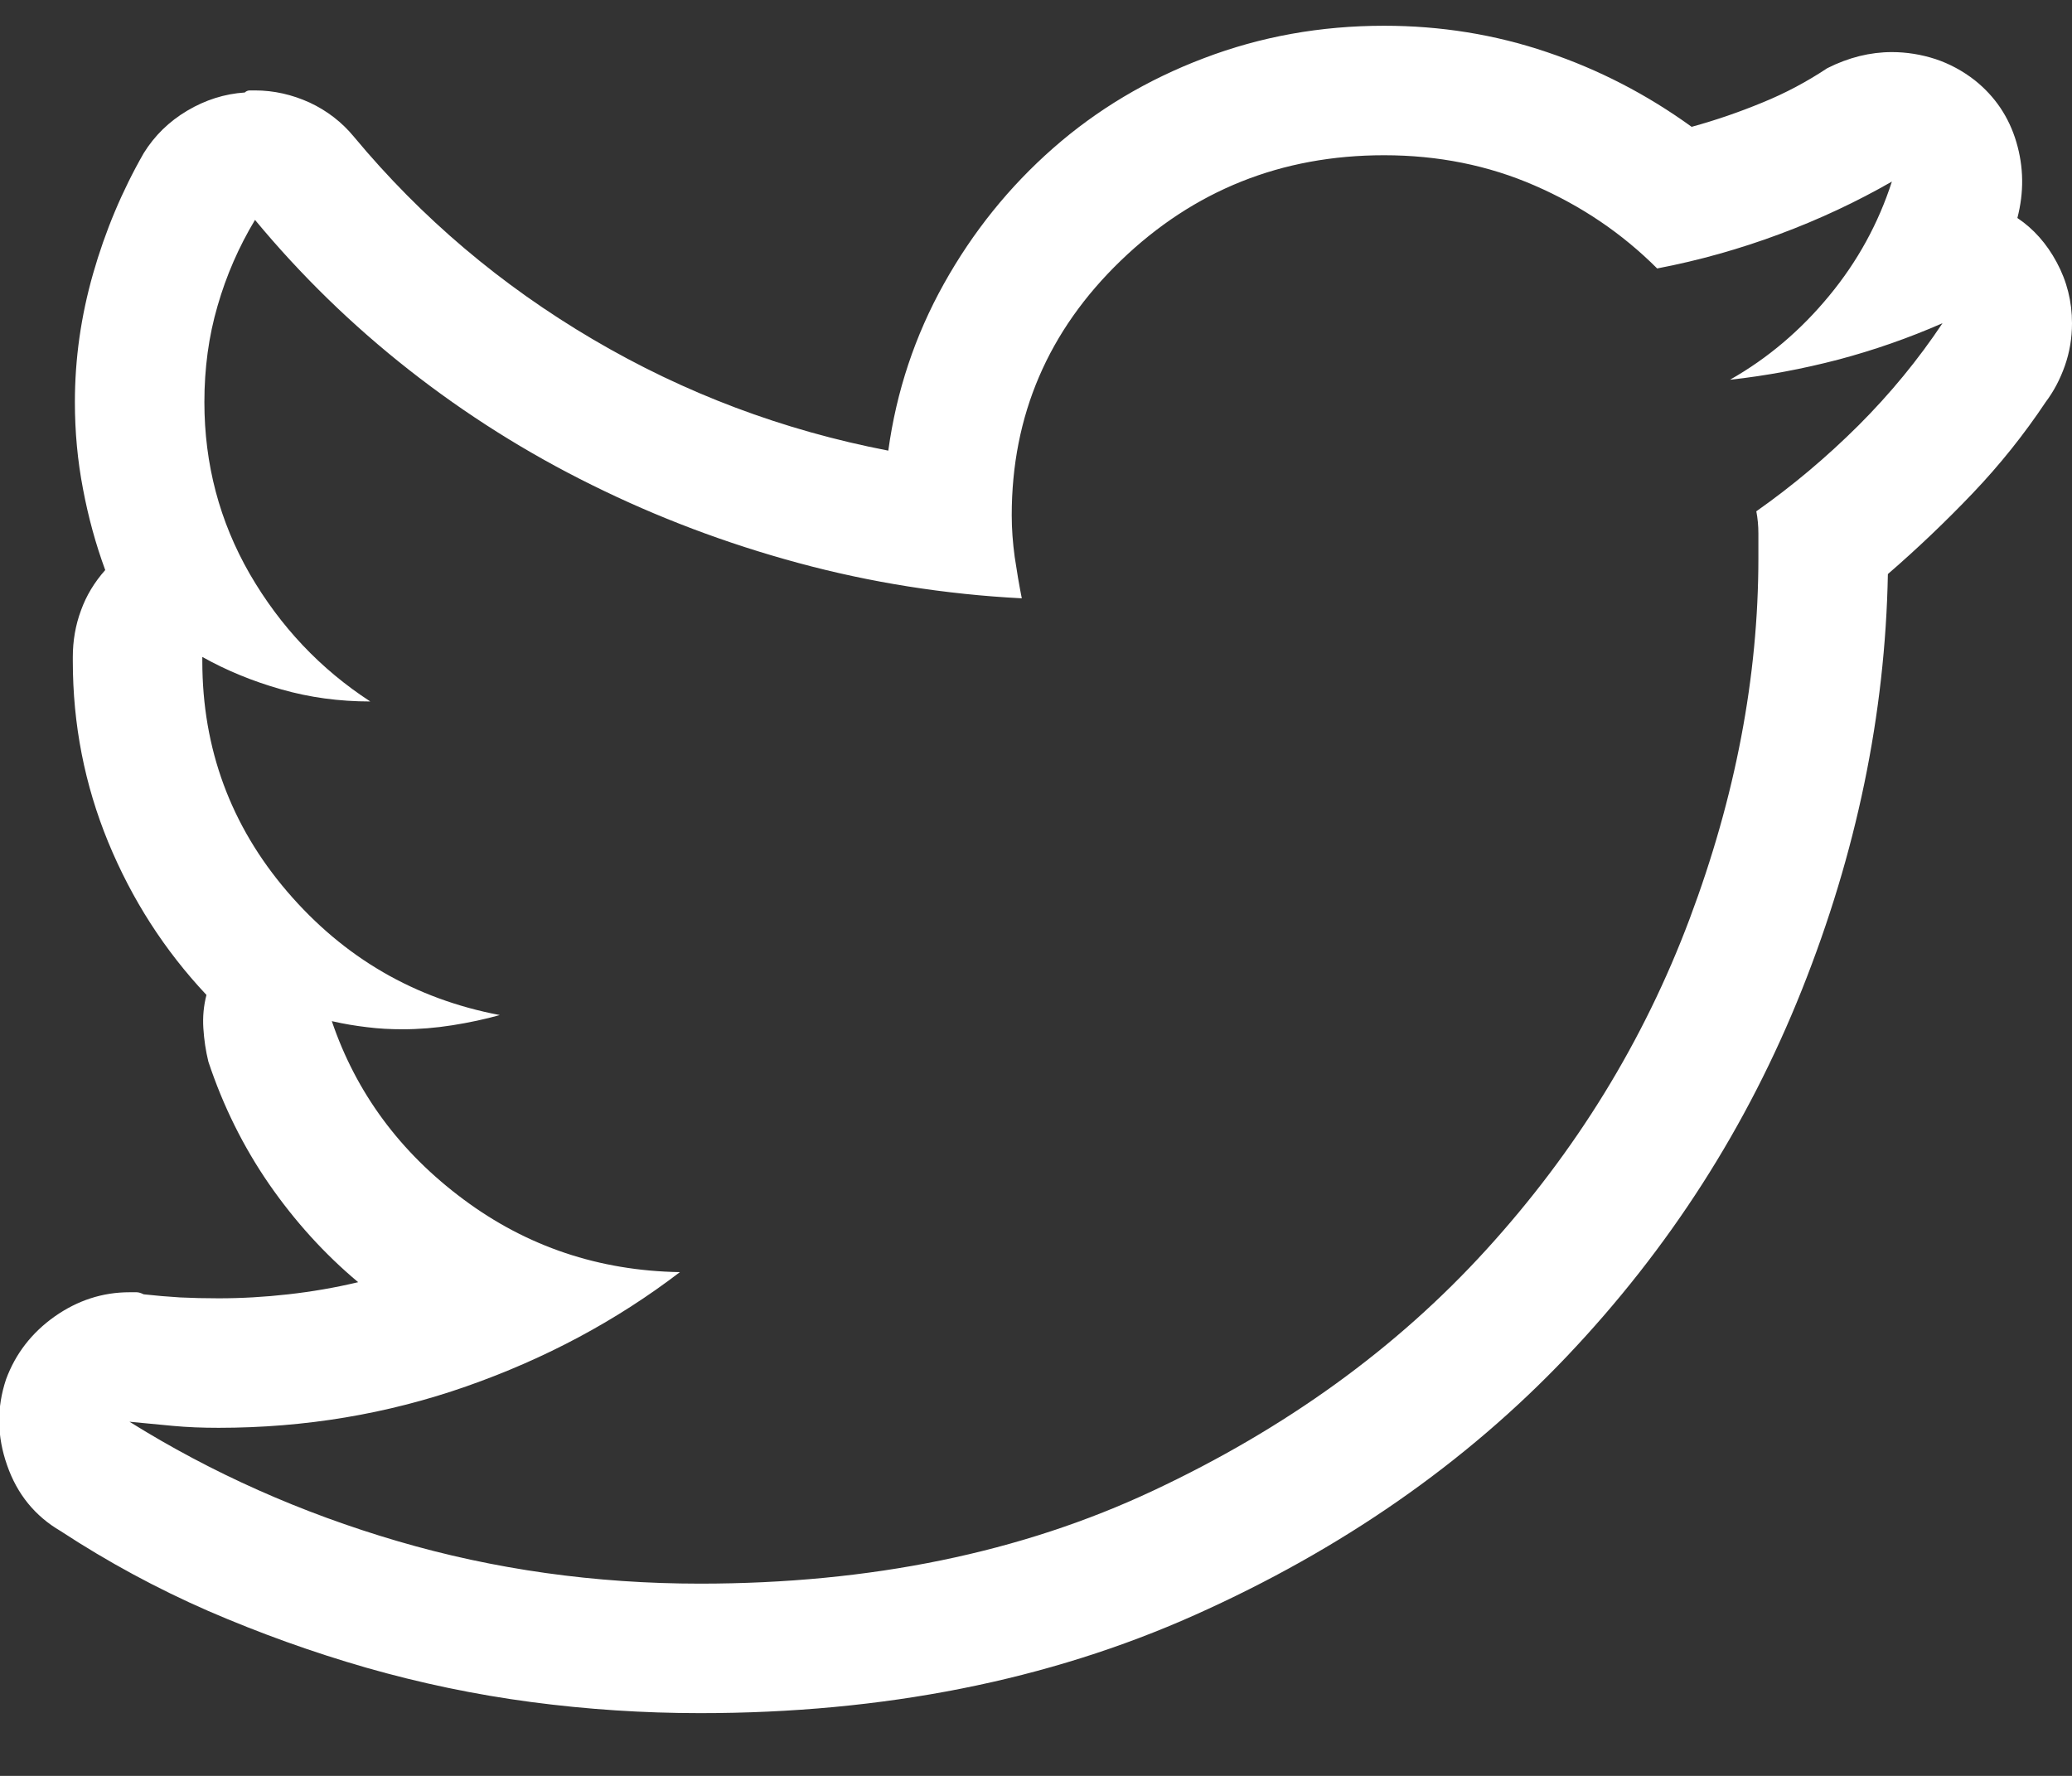 <?xml version="1.0" encoding="UTF-8"?>
<svg width="14px" height="12px" viewBox="0 0 14 12" version="1.1" xmlns="http://www.w3.org/2000/svg" xmlns:xlink="http://www.w3.org/1999/xlink">
    <rect x="0" y="0" width="14" height="12" fill="#333333" stroke="none"/>
    <!-- Generator: Sketch 50.2 (55047) - http://www.bohemiancoding.com/sketch -->
    <title>twitter</title>
    <desc>Created with Sketch.</desc>
    <defs></defs>
    <g id="Symbols" stroke="none" stroke-width="1" fill="none" fill-rule="evenodd">
        <g id="footer2" transform="translate(-1140, -17)" fill="#FFFFFF">
            <g id="Group-12" transform="translate(0, -2)">
                <g id="Group-11" transform="translate(127, 13)">
                    <path d="M1022.352,7.049 C1021.659,7.049 1021.066,7.286 1020.574,7.76 C1020.082,8.234 1019.836,8.808 1019.836,9.482 C1019.836,9.574 1019.843,9.667 1019.856,9.763 C1019.87,9.858 1019.886,9.952 1019.904,10.043 C1019.385,10.016 1018.881,9.936 1018.394,9.804 C1017.906,9.672 1017.441,9.496 1016.999,9.277 C1016.557,9.059 1016.145,8.799 1015.762,8.498 C1015.379,8.197 1015.033,7.86 1014.723,7.486 C1014.613,7.669 1014.529,7.862 1014.47,8.067 C1014.41,8.272 1014.381,8.489 1014.381,8.717 C1014.381,9.136 1014.483,9.523 1014.688,9.879 C1014.894,10.234 1015.165,10.521 1015.502,10.74 C1015.292,10.74 1015.092,10.713 1014.9,10.658 C1014.709,10.604 1014.531,10.531 1014.367,10.439 L1014.367,10.467 C1014.367,11.059 1014.559,11.579 1014.941,12.025 C1015.324,12.472 1015.803,12.75 1016.377,12.859 C1016.277,12.887 1016.17,12.91 1016.056,12.928 C1015.942,12.946 1015.83,12.955 1015.721,12.955 C1015.639,12.955 1015.559,12.951 1015.481,12.941 C1015.404,12.932 1015.324,12.919 1015.242,12.9 C1015.406,13.383 1015.702,13.785 1016.131,14.104 C1016.559,14.423 1017.047,14.587 1017.594,14.596 C1017.165,14.924 1016.685,15.181 1016.151,15.368 C1015.618,15.555 1015.06,15.648 1014.477,15.648 C1014.367,15.648 1014.265,15.644 1014.169,15.635 C1014.073,15.626 1013.975,15.617 1013.875,15.607 C1014.431,15.954 1015.035,16.223 1015.687,16.414 C1016.338,16.605 1017.02,16.701 1017.73,16.701 C1018.879,16.701 1019.9,16.492 1020.793,16.072 C1021.686,15.653 1022.436,15.111 1023.042,14.445 C1023.648,13.78 1024.106,13.035 1024.416,12.21 C1024.726,11.385 1024.881,10.572 1024.881,9.77 L1024.881,9.605 C1024.881,9.551 1024.876,9.501 1024.867,9.455 C1025.113,9.282 1025.343,9.088 1025.558,8.874 C1025.772,8.66 1025.961,8.43 1026.125,8.184 C1025.897,8.284 1025.662,8.366 1025.421,8.43 C1025.179,8.493 1024.936,8.539 1024.689,8.566 C1024.945,8.421 1025.168,8.231 1025.359,7.999 C1025.551,7.767 1025.692,7.509 1025.783,7.227 C1025.546,7.363 1025.293,7.482 1025.024,7.582 C1024.756,7.682 1024.48,7.76 1024.197,7.814 C1023.96,7.577 1023.685,7.391 1023.37,7.254 C1023.056,7.117 1022.716,7.049 1022.352,7.049 Z M1022.352,6.174 C1022.734,6.174 1023.101,6.233 1023.452,6.352 C1023.803,6.47 1024.129,6.639 1024.43,6.857 C1024.594,6.812 1024.753,6.757 1024.908,6.693 C1025.063,6.63 1025.209,6.552 1025.346,6.461 C1025.419,6.424 1025.492,6.397 1025.564,6.379 C1025.637,6.361 1025.71,6.352 1025.783,6.352 C1025.883,6.352 1025.981,6.368 1026.077,6.399 C1026.173,6.431 1026.262,6.479 1026.344,6.543 C1026.48,6.652 1026.574,6.791 1026.624,6.96 C1026.674,7.129 1026.676,7.299 1026.631,7.473 C1026.74,7.546 1026.829,7.646 1026.897,7.773 C1026.966,7.901 1027,8.038 1027,8.184 C1027,8.284 1026.984,8.38 1026.952,8.471 C1026.92,8.562 1026.877,8.644 1026.822,8.717 C1026.676,8.936 1026.512,9.141 1026.33,9.332 C1026.148,9.523 1025.956,9.706 1025.756,9.879 C1025.738,10.827 1025.544,11.763 1025.175,12.688 C1024.806,13.614 1024.277,14.438 1023.589,15.163 C1022.901,15.888 1022.062,16.471 1021.073,16.913 C1020.084,17.355 1018.97,17.576 1017.73,17.576 C1017.348,17.576 1016.967,17.551 1016.589,17.501 C1016.211,17.451 1015.839,17.373 1015.475,17.269 C1015.11,17.164 1014.755,17.036 1014.408,16.886 C1014.062,16.735 1013.729,16.555 1013.41,16.346 C1013.237,16.245 1013.116,16.097 1013.048,15.901 C1012.979,15.705 1012.977,15.512 1013.041,15.32 C1013.105,15.147 1013.214,15.006 1013.369,14.896 C1013.524,14.787 1013.693,14.732 1013.875,14.732 C1013.893,14.732 1013.909,14.732 1013.923,14.732 C1013.937,14.732 1013.952,14.737 1013.971,14.746 C1014.053,14.755 1014.135,14.762 1014.217,14.767 C1014.299,14.771 1014.385,14.773 1014.477,14.773 C1014.632,14.773 1014.789,14.764 1014.948,14.746 C1015.108,14.728 1015.265,14.701 1015.42,14.664 C1015.192,14.473 1014.992,14.252 1014.818,14.001 C1014.645,13.75 1014.508,13.475 1014.408,13.174 C1014.39,13.101 1014.379,13.026 1014.374,12.948 C1014.369,12.871 1014.376,12.796 1014.395,12.723 C1014.112,12.422 1013.891,12.078 1013.731,11.69 C1013.572,11.303 1013.492,10.895 1013.492,10.467 L1013.492,10.439 C1013.492,10.33 1013.51,10.225 1013.547,10.125 C1013.583,10.025 1013.638,9.934 1013.711,9.852 C1013.647,9.678 1013.597,9.496 1013.561,9.305 C1013.524,9.113 1013.506,8.917 1013.506,8.717 C1013.506,8.425 1013.547,8.136 1013.629,7.849 C1013.711,7.562 1013.825,7.29 1013.971,7.035 C1014.044,6.917 1014.142,6.821 1014.265,6.748 C1014.388,6.675 1014.518,6.634 1014.654,6.625 C1014.663,6.616 1014.675,6.611 1014.688,6.611 C1014.702,6.611 1014.714,6.611 1014.723,6.611 C1014.85,6.611 1014.973,6.639 1015.092,6.693 C1015.21,6.748 1015.311,6.826 1015.393,6.926 C1015.848,7.473 1016.386,7.928 1017.006,8.293 C1017.626,8.658 1018.291,8.908 1019.002,9.045 C1019.057,8.644 1019.182,8.268 1019.378,7.917 C1019.574,7.566 1019.82,7.261 1020.116,7.001 C1020.412,6.741 1020.752,6.538 1021.135,6.393 C1021.518,6.247 1021.923,6.174 1022.352,6.174 Z" id="twitter"></path>
                </g>
            </g>
        </g>
    </g>
</svg>
